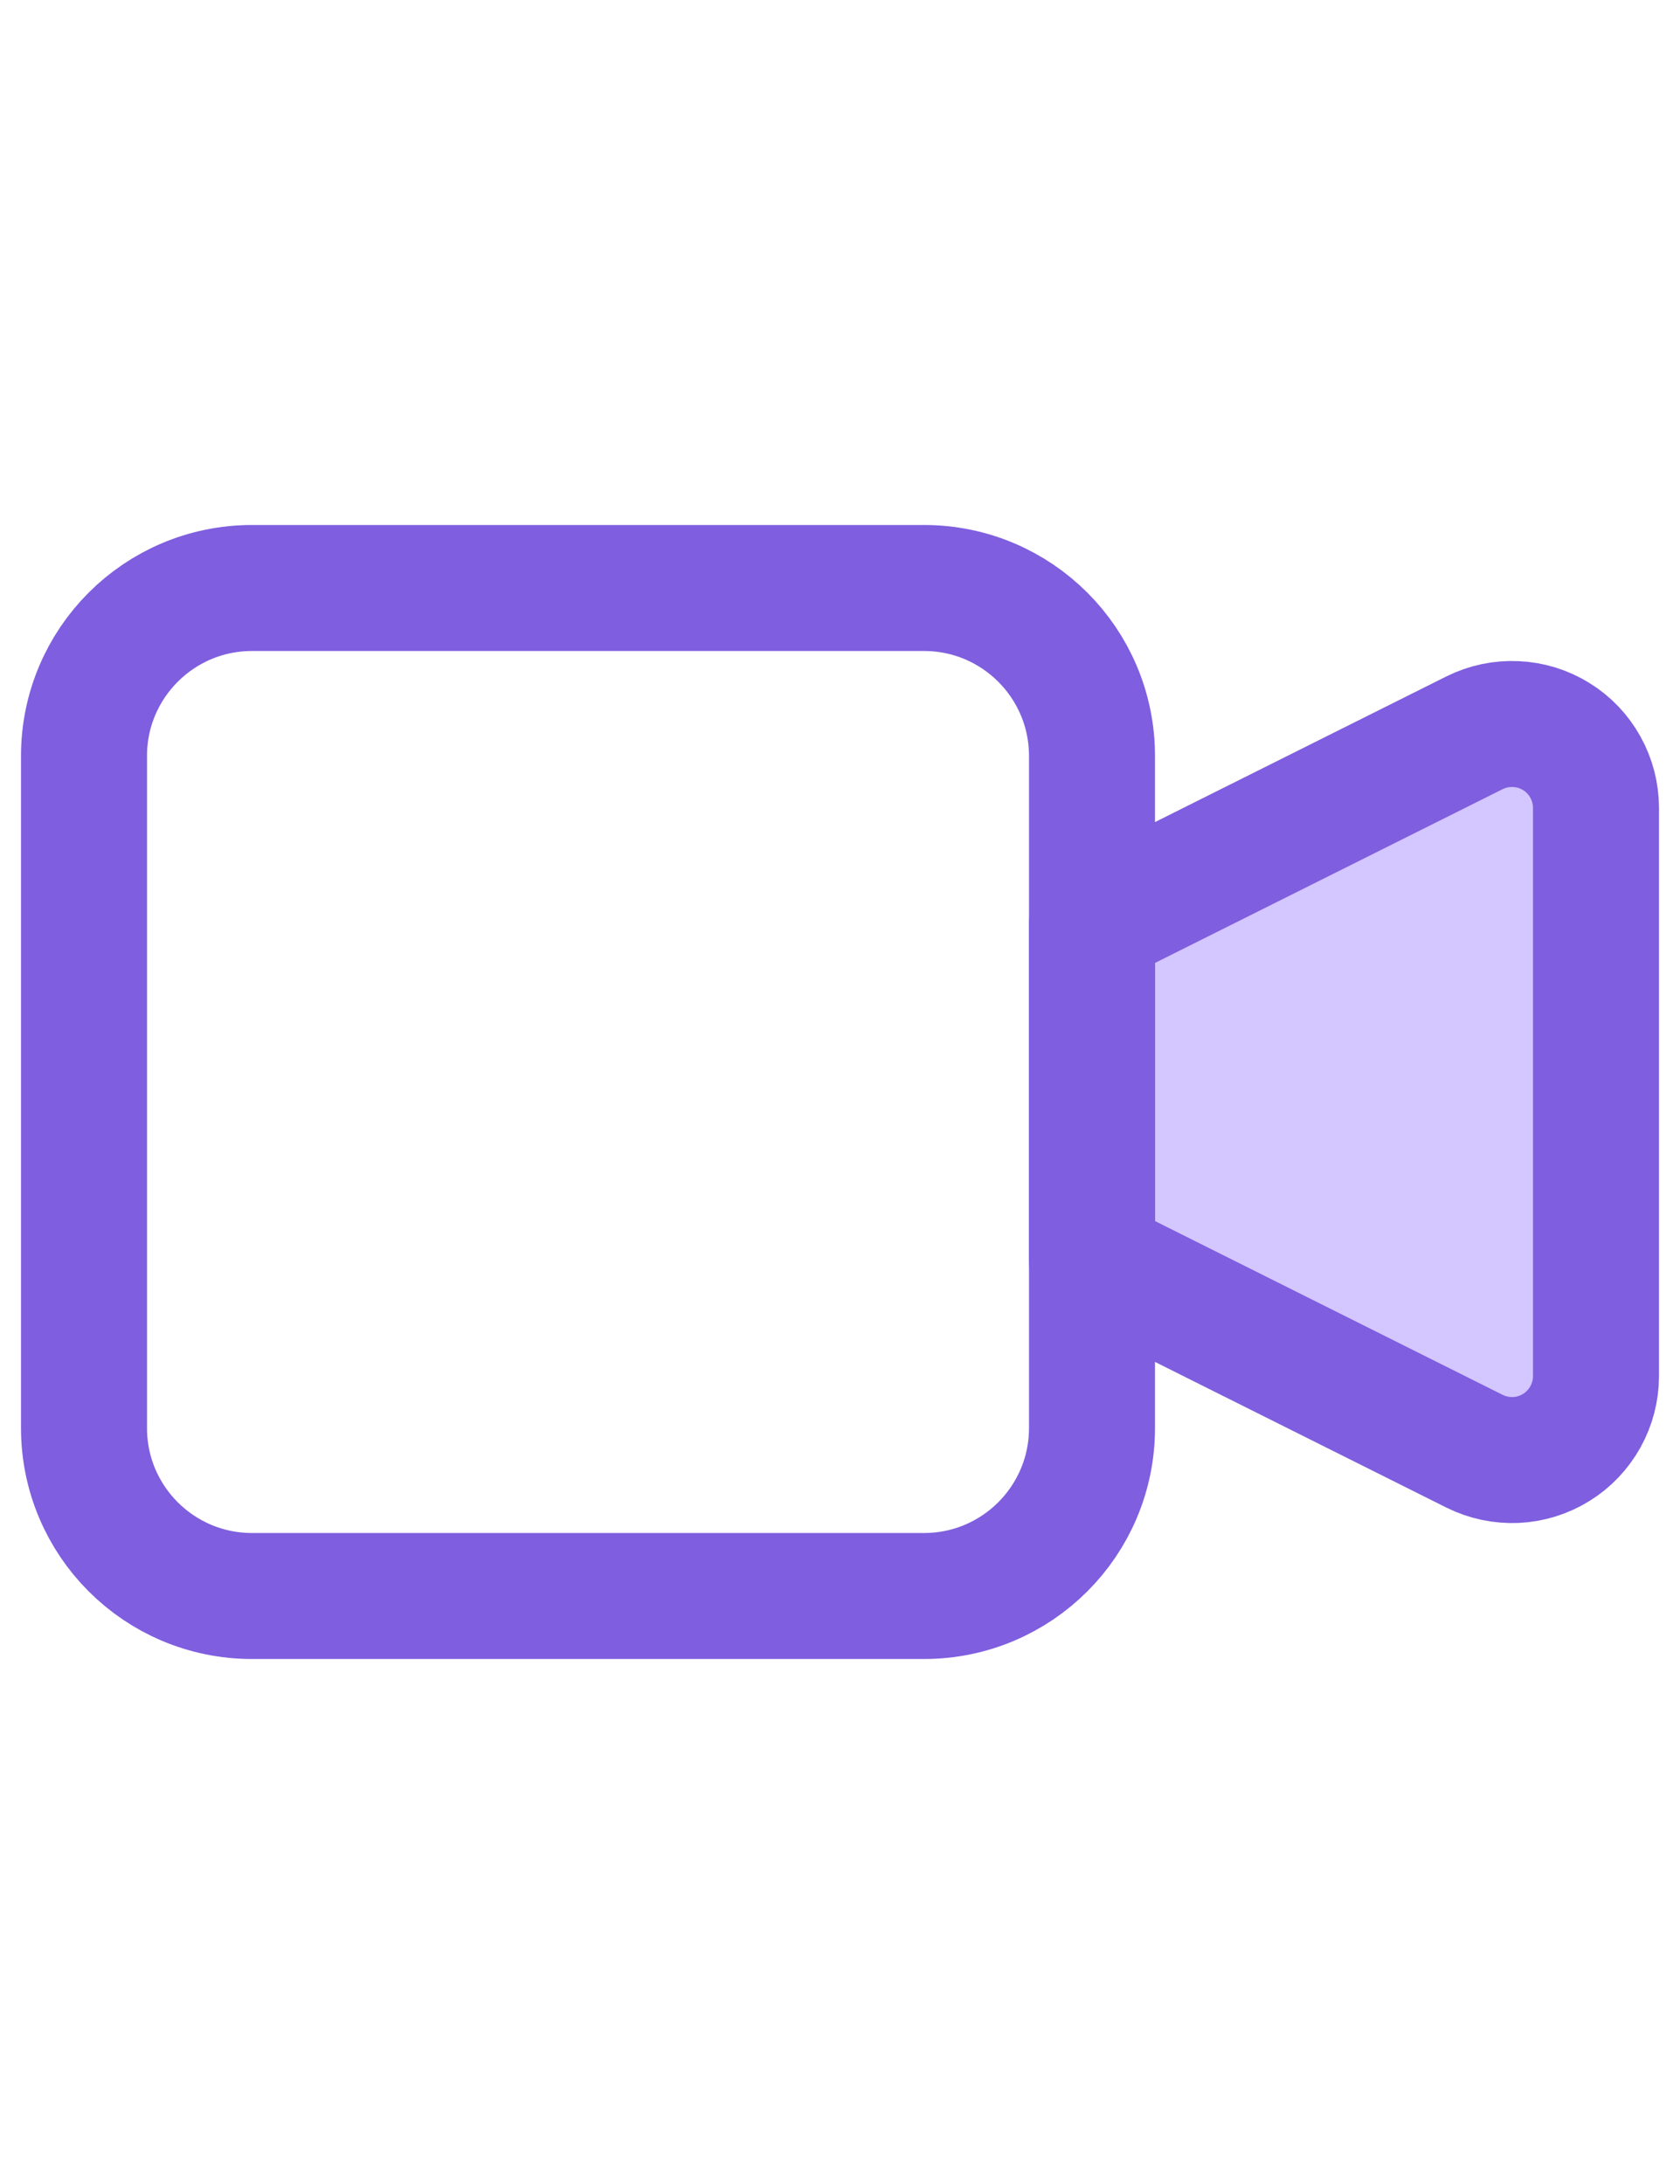 <svg width="20" height="26" viewBox="0 0 20 26" fill="none" xmlns="http://www.w3.org/2000/svg">
  <path d="M13 11L17.553 8.724C17.705 8.648 17.875 8.612 18.045 8.62C18.215 8.627 18.381 8.678 18.526 8.768C18.671 8.857 18.79 8.982 18.873 9.131C18.956 9.28 19 9.448 19 9.618V16.382C19 16.552 18.956 16.72 18.873 16.869C18.79 17.017 18.671 17.143 18.526 17.232C18.381 17.322 18.215 17.373 18.045 17.381C17.875 17.388 17.705 17.352 17.553 17.276L13 15V11Z" fill="#d4c6ff" stroke="#7f5edf" stroke-width="1.5" stroke-linecap="round" stroke-linejoin="round"/>
  <path d="M11 7H3C1.895 7 1 7.895 1 9V17C1 18.105 1.895 19 3 19H11C12.105 19 13 18.105 13 17V9C13 7.895 12.105 7 11 7Z" stroke="#7f5edf" stroke-width="1.5" stroke-linecap="round" stroke-linejoin="round"/>
</svg>
